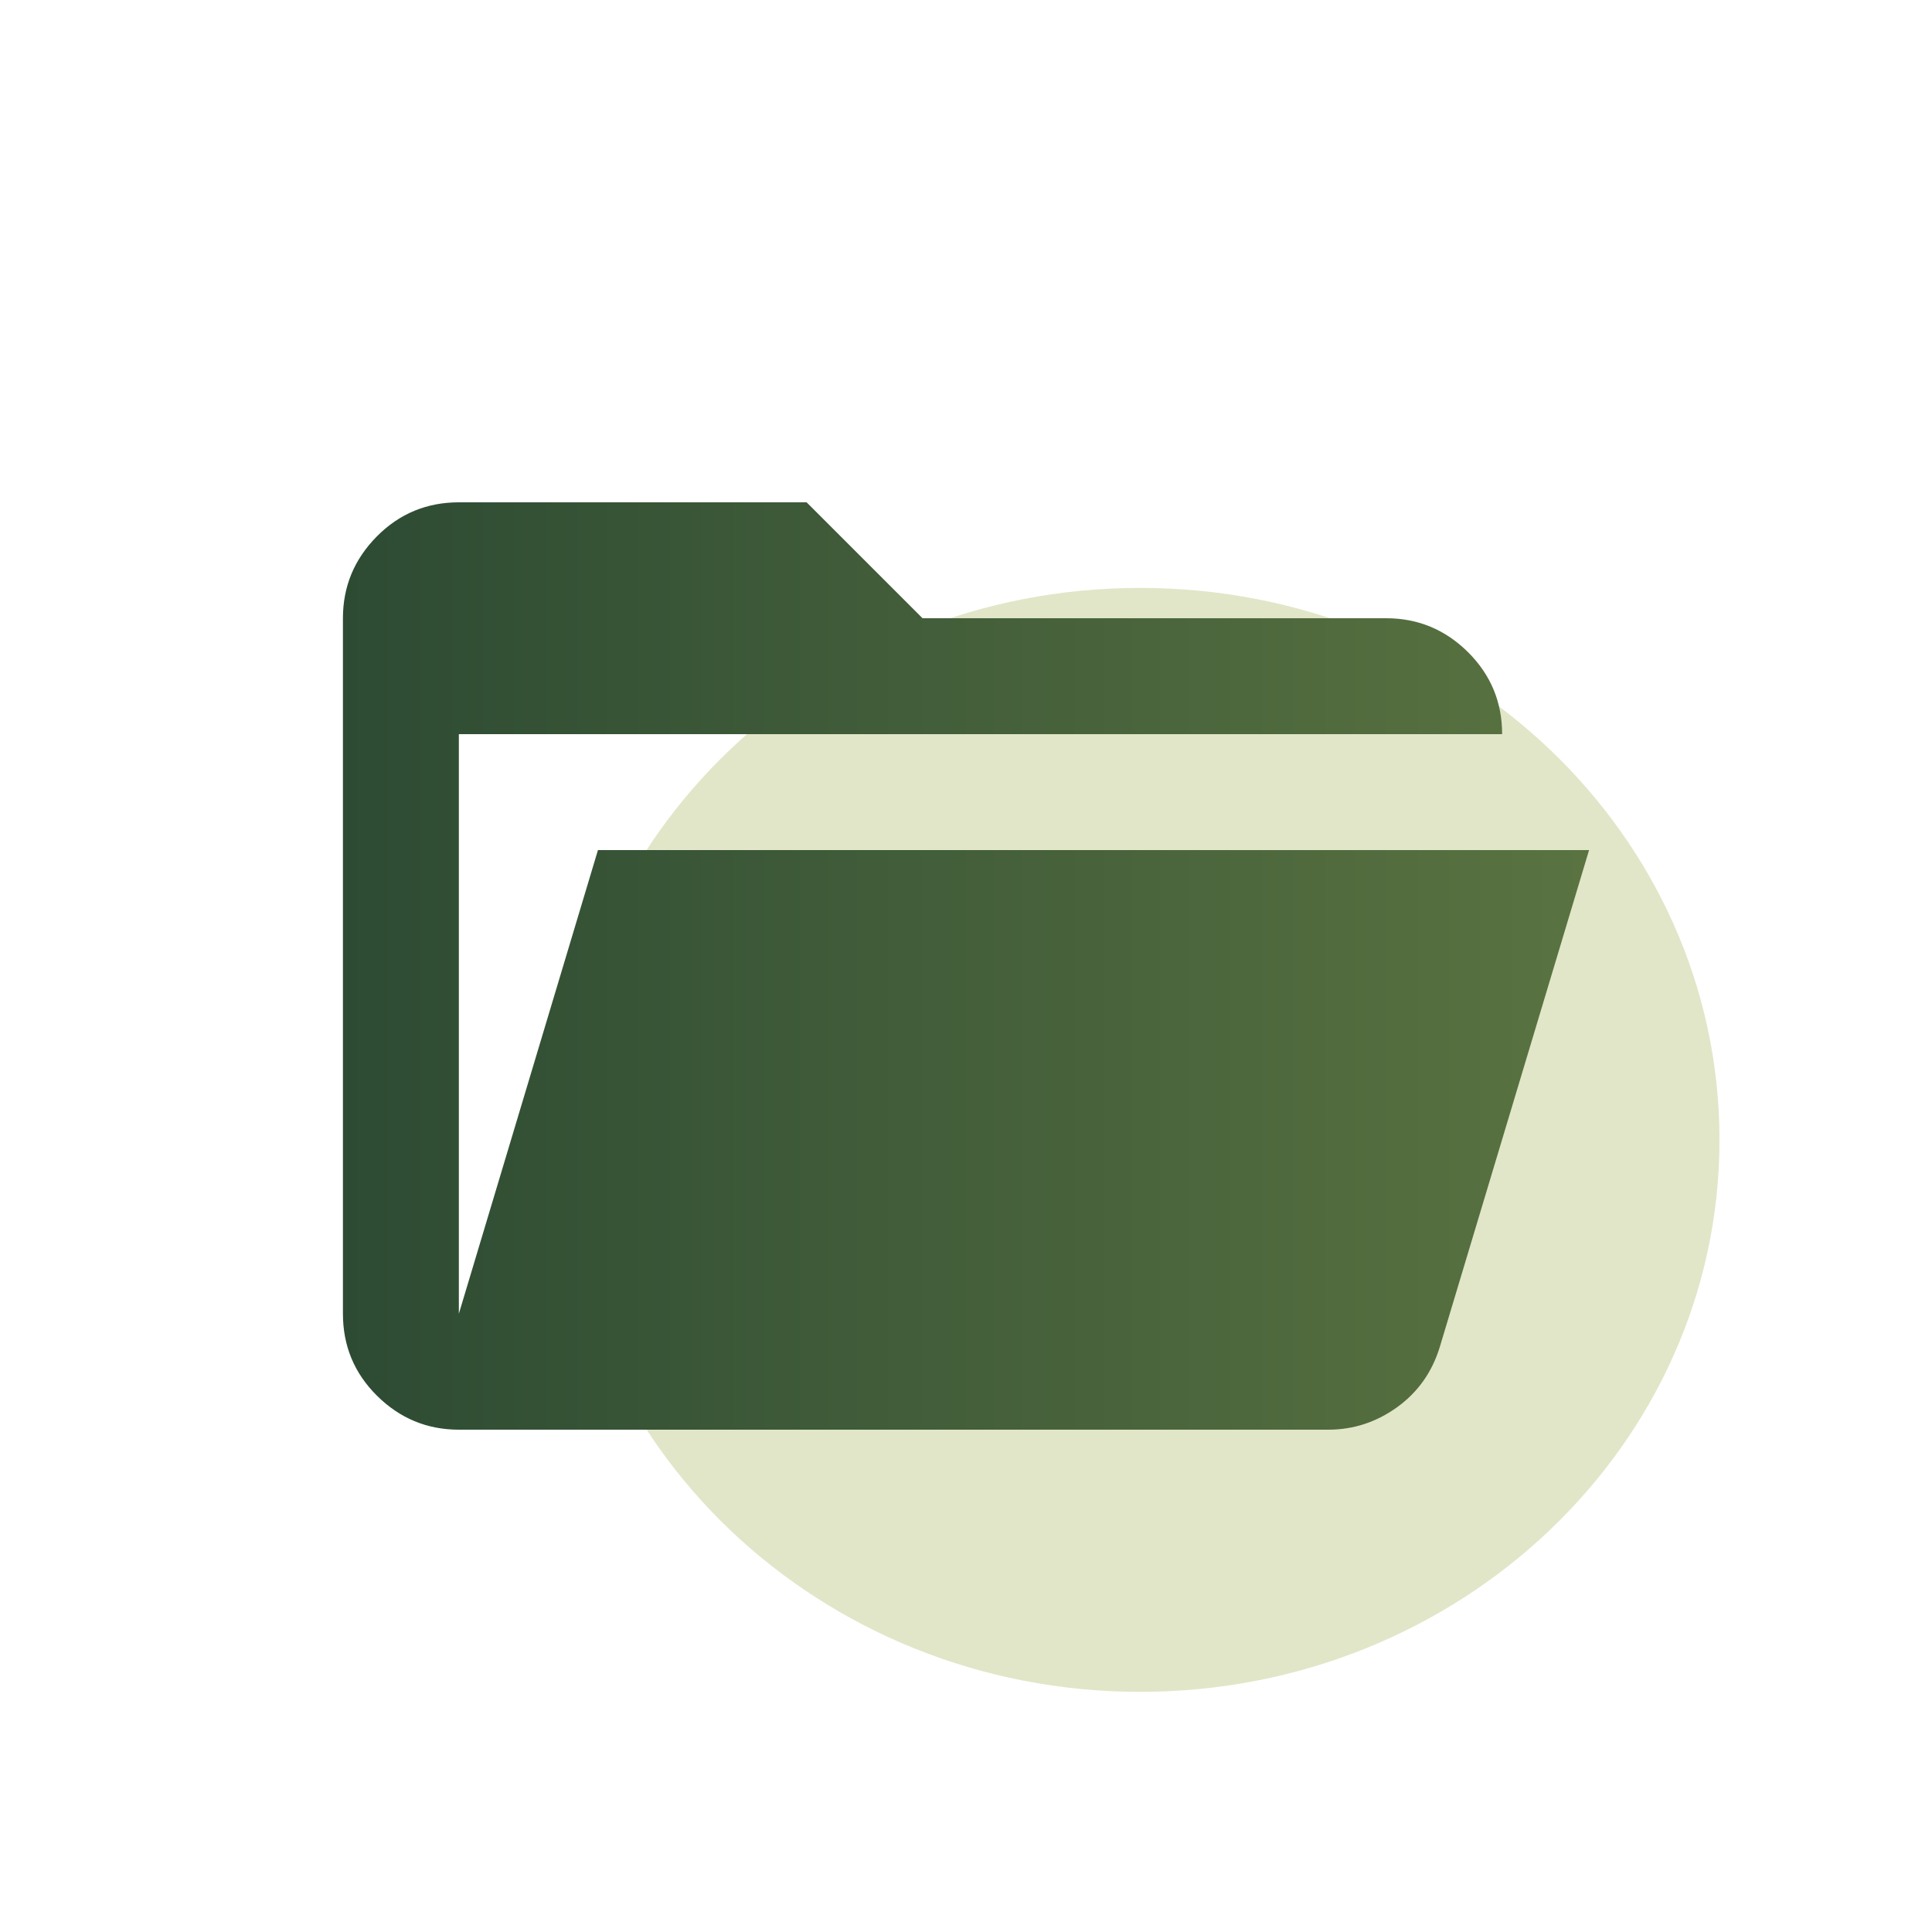 <?xml version="1.0" encoding="UTF-8"?>
<svg id="Icono" xmlns="http://www.w3.org/2000/svg" xmlns:xlink="http://www.w3.org/1999/xlink" viewBox="0 0 100 100">
  <defs>
    <style>
      .cls-1 {
        fill: #e1e6c8;
      }

      .cls-2 {
        fill: url(#Degradado_sin_nombre_21);
      }
    </style>
    <linearGradient id="Degradado_sin_nombre_21" data-name="Degradado sin nombre 21" x1="17.75" y1="50" x2="82.25" y2="50" gradientUnits="userSpaceOnUse">
      <stop offset="0" stop-color="#2d4b33"/>
      <stop offset="1" stop-color="#5a7341"/>
    </linearGradient>
  </defs>
  <path class="cls-1" d="M89,59c0,15.77-13.43,28.57-29.99,28.57s-30.01-12.8-30.01-28.57,13.43-28.57,30.01-28.57,29.99,12.79,29.99,28.57Z"/>
  <path class="cls-2" d="M23.75,74c-1.65,0-3.06-.59-4.24-1.76s-1.76-2.59-1.76-4.24V32c0-1.65.59-3.06,1.76-4.24s2.59-1.76,4.24-1.76h18l6,6h24c1.65,0,3.06.59,4.24,1.76,1.18,1.18,1.76,2.59,1.76,4.24H23.75v30l7.2-24h51.3l-7.73,25.73c-.4,1.3-1.14,2.34-2.21,3.11s-2.26,1.16-3.56,1.16H23.75Z"/>
</svg>